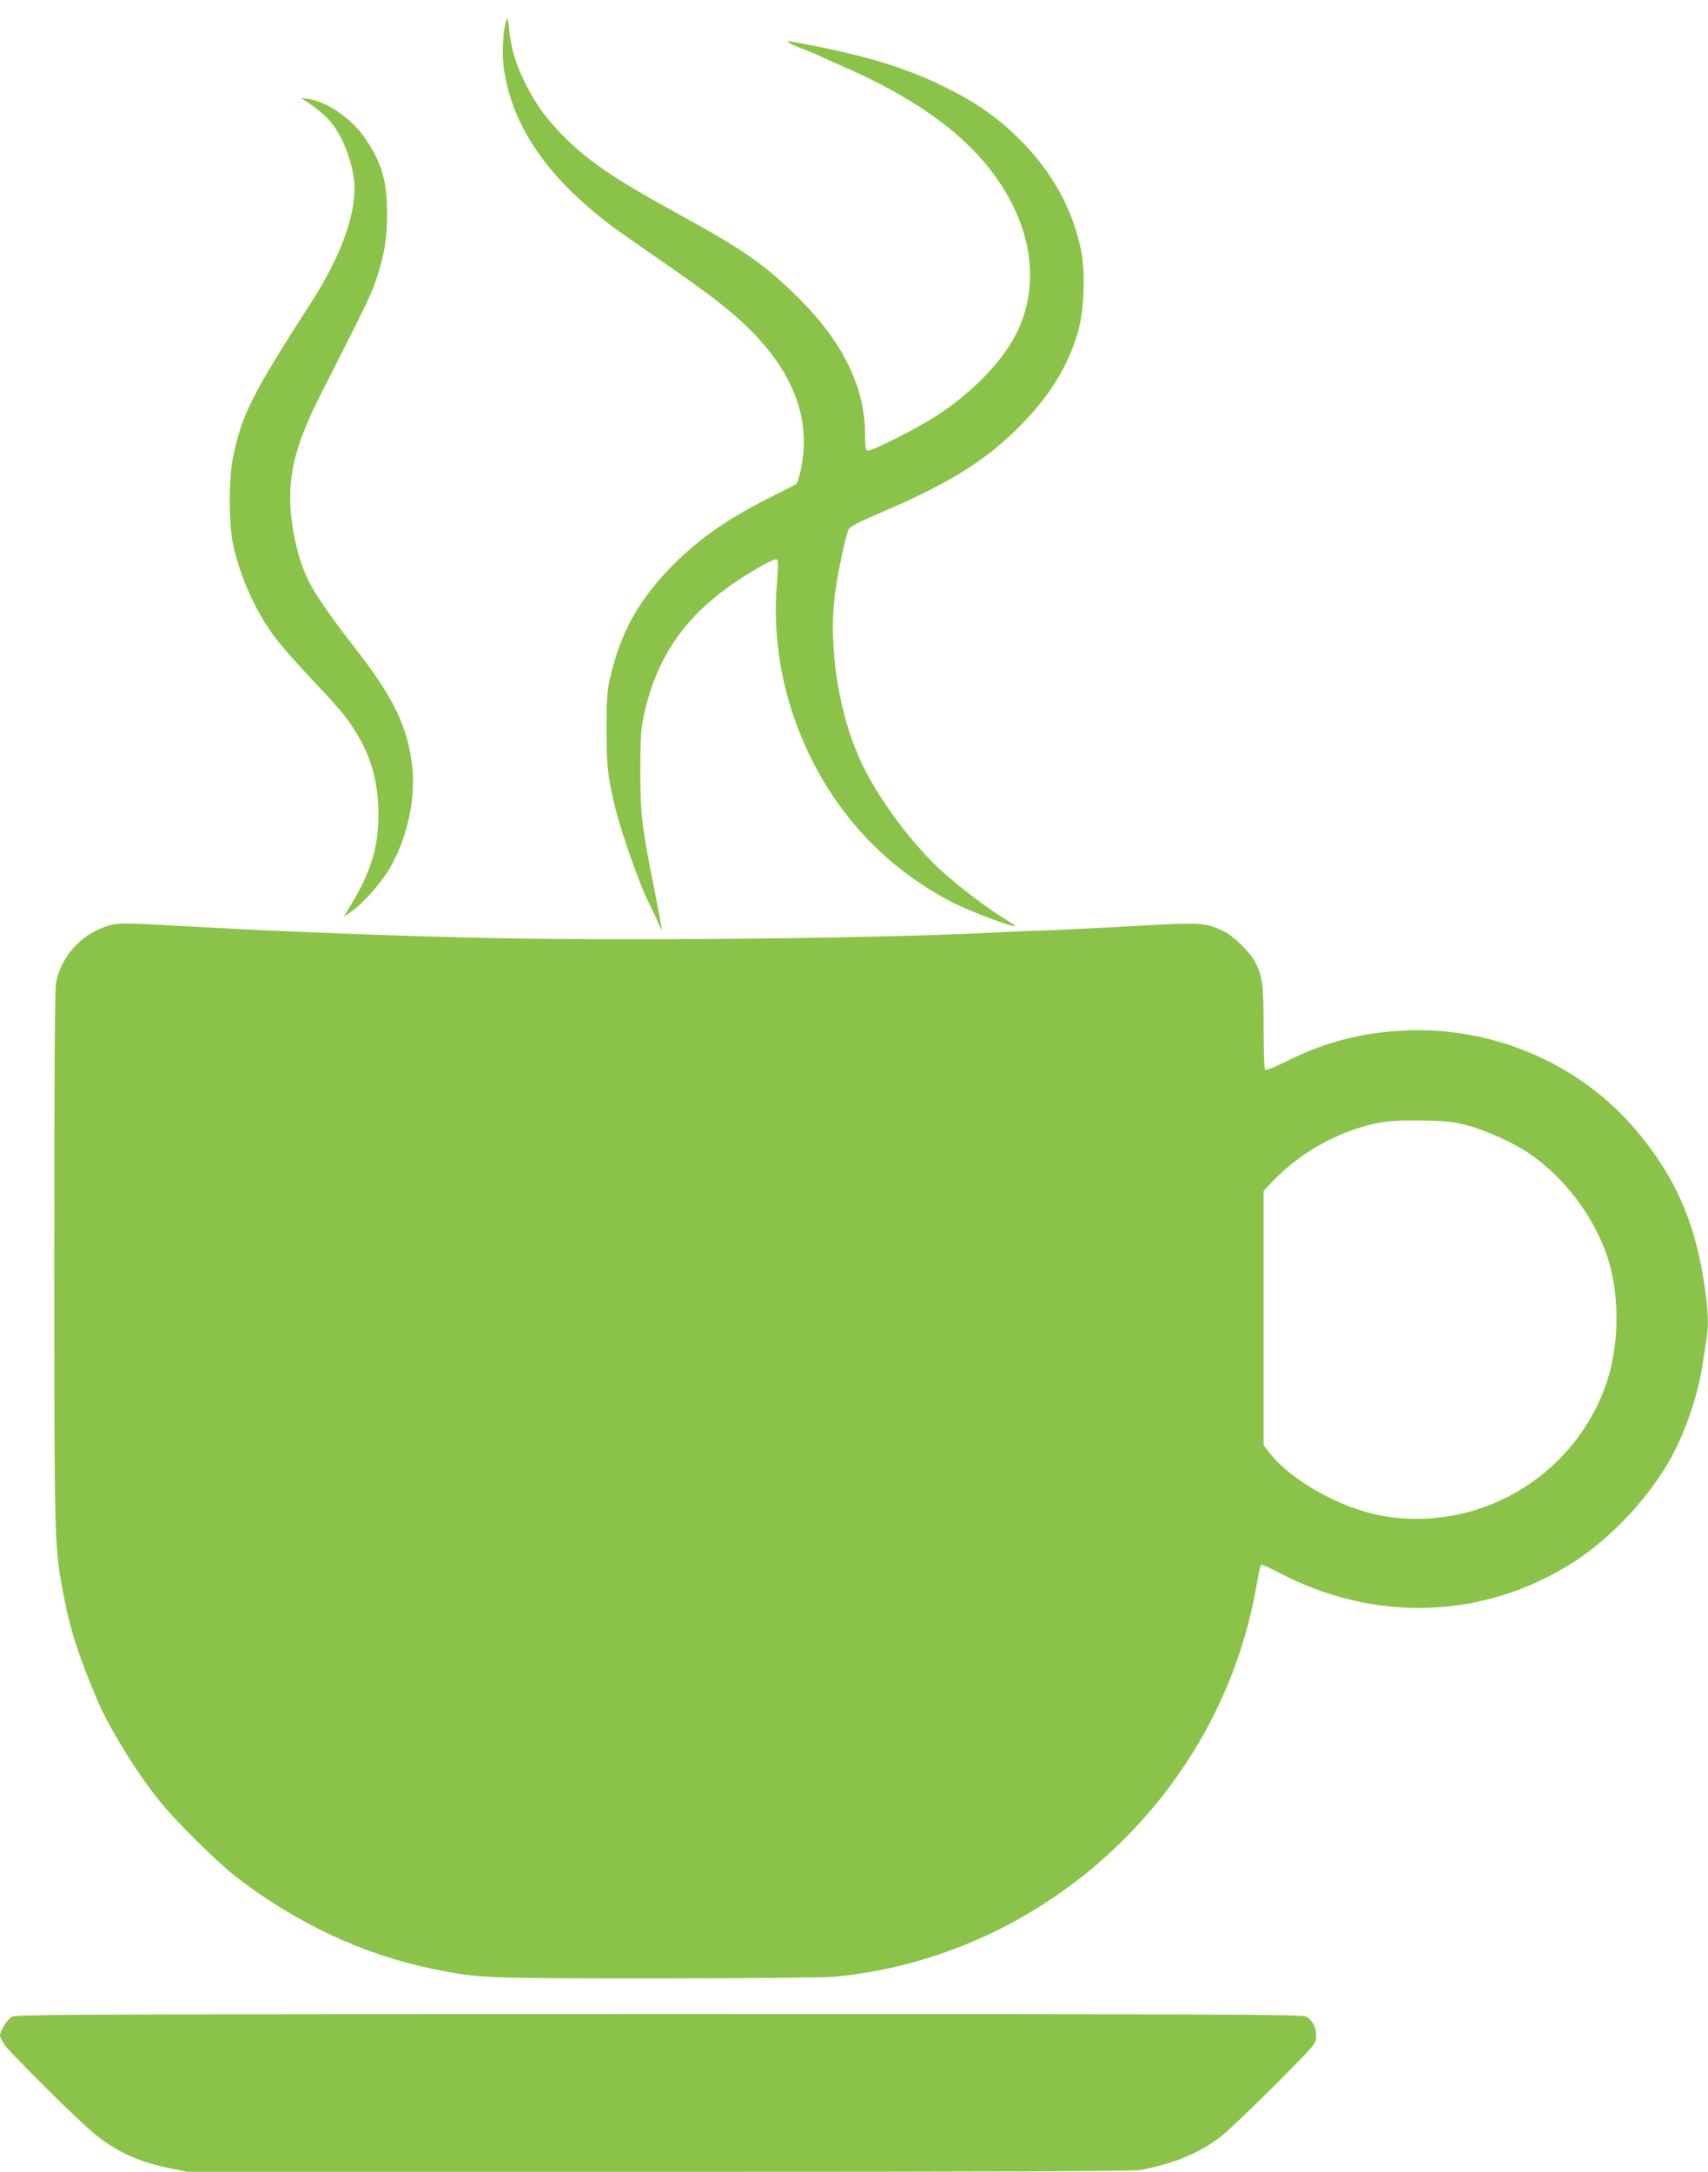 <?xml version="1.0" standalone="no"?>
<!DOCTYPE svg PUBLIC "-//W3C//DTD SVG 20010904//EN"
 "http://www.w3.org/TR/2001/REC-SVG-20010904/DTD/svg10.dtd">
<svg version="1.0" xmlns="http://www.w3.org/2000/svg"
 width="1007pt" height="1280pt" viewBox="0 0 1007 1280"
 preserveAspectRatio="xMidYMid meet">
<g transform="translate(0,1280) scale(0.1,-0.1)"
fill="#8bc34a" stroke="none">
<path d="M2988 12688 c-21 -52 -30 -189 -19 -278 44 -344 251 -651 636 -941
33 -25 164 -117 290 -204 277 -190 410 -293 520 -401 261 -257 365 -530 310
-815 -10 -50 -23 -95 -29 -100 -6 -5 -58 -32 -116 -61 -270 -132 -443 -250
-606 -412 -208 -207 -320 -410 -380 -686 -15 -68 -19 -126 -18 -295 0 -216 7
-276 55 -470 37 -147 146 -454 194 -545 7 -14 27 -55 44 -92 16 -38 31 -68 33
-68 2 0 -18 107 -44 238 -74 369 -82 436 -83 697 0 184 4 247 18 315 84 401
290 666 696 894 54 31 87 44 93 38 6 -6 6 -54 -1 -134 -30 -348 37 -700 194
-1023 188 -385 480 -682 858 -872 98 -49 343 -140 352 -131 2 2 -26 21 -62 43
-105 63 -289 204 -392 301 -159 150 -339 392 -436 585 -147 292 -215 706 -171
1039 16 120 62 333 79 369 9 18 57 43 202 105 402 172 620 310 825 522 166
172 268 340 326 539 35 122 44 338 20 468 -47 245 -169 470 -361 662 -130 130
-255 218 -440 310 -245 121 -491 194 -903 269 -55 10 -27 -9 65 -44 48 -19 93
-37 98 -41 6 -3 60 -28 120 -54 410 -177 703 -380 886 -618 244 -316 299 -672
149 -967 -92 -180 -293 -378 -518 -511 -131 -78 -343 -181 -358 -175 -11 4
-14 29 -14 100 0 272 -131 540 -389 797 -197 196 -324 285 -696 489 -374 205
-535 312 -673 448 -118 116 -183 205 -248 337 -56 115 -82 203 -93 320 -4 42
-9 63 -13 53z"/>
<path d="M1837 12181 c34 -23 81 -63 104 -89 83 -93 148 -270 149 -403 0 -179
-89 -414 -260 -679 -349 -542 -406 -657 -457 -910 -25 -119 -24 -394 1 -508
41 -192 135 -401 250 -552 35 -47 125 -149 199 -227 170 -180 214 -231 269
-318 96 -151 139 -305 139 -497 0 -202 -48 -350 -184 -567 l-21 -35 46 32 c70
48 180 174 232 265 97 171 146 398 127 582 -25 238 -108 412 -345 715 -114
145 -210 282 -253 360 -64 116 -109 287 -120 454 -13 214 35 391 185 686 253
497 290 572 319 660 50 150 65 240 65 390 1 197 -33 308 -138 457 -78 109
-223 207 -327 220 l-42 6 62 -42z"/>
<path d="M620 7338 c-148 -52 -257 -175 -289 -326 -8 -38 -11 -497 -11 -1620
0 -1669 1 -1708 50 -1967 41 -223 90 -376 203 -643 71 -167 224 -416 364 -592
91 -116 338 -360 453 -450 355 -274 750 -460 1162 -544 267 -55 294 -56 1323
-56 537 0 993 5 1050 10 1242 121 2274 1081 2484 2311 11 61 22 113 26 117 3
3 45 -15 93 -40 570 -305 1221 -284 1750 56 223 143 446 382 575 616 86 156
162 382 186 555 7 44 16 104 21 134 15 83 12 175 -11 327 -56 374 -171 636
-400 909 -328 392 -839 614 -1359 592 -257 -12 -471 -66 -697 -178 -67 -34
-127 -58 -133 -54 -6 4 -10 90 -10 248 0 256 -6 301 -50 387 -32 62 -129 156
-192 185 -102 47 -130 49 -455 31 -254 -15 -615 -32 -718 -34 -16 -1 -122 -5
-235 -11 -680 -33 -2159 -47 -2980 -28 -500 11 -1265 41 -1705 67 -405 23
-424 23 -495 -2z m8033 -1171 c116 -31 282 -108 376 -174 193 -137 352 -343
436 -567 88 -233 87 -553 0 -796 -198 -547 -768 -871 -1335 -760 -236 47 -517
206 -642 363 l-38 49 0 749 0 750 48 51 c132 141 315 257 506 318 123 40 200
49 381 46 144 -3 185 -7 268 -29z"/>
<path d="M68 913 c-26 -17 -68 -83 -68 -109 0 -8 11 -31 24 -52 25 -38 337
-351 486 -487 143 -130 282 -200 479 -241 l116 -24 2779 0 c2005 0 2797 3
2840 11 193 36 342 97 469 193 40 30 183 167 320 303 245 247 247 249 247 291
0 54 -22 97 -60 117 -26 13 -450 15 -3817 15 -3502 -1 -3790 -2 -3815 -17z"/>
</g>
</svg>
